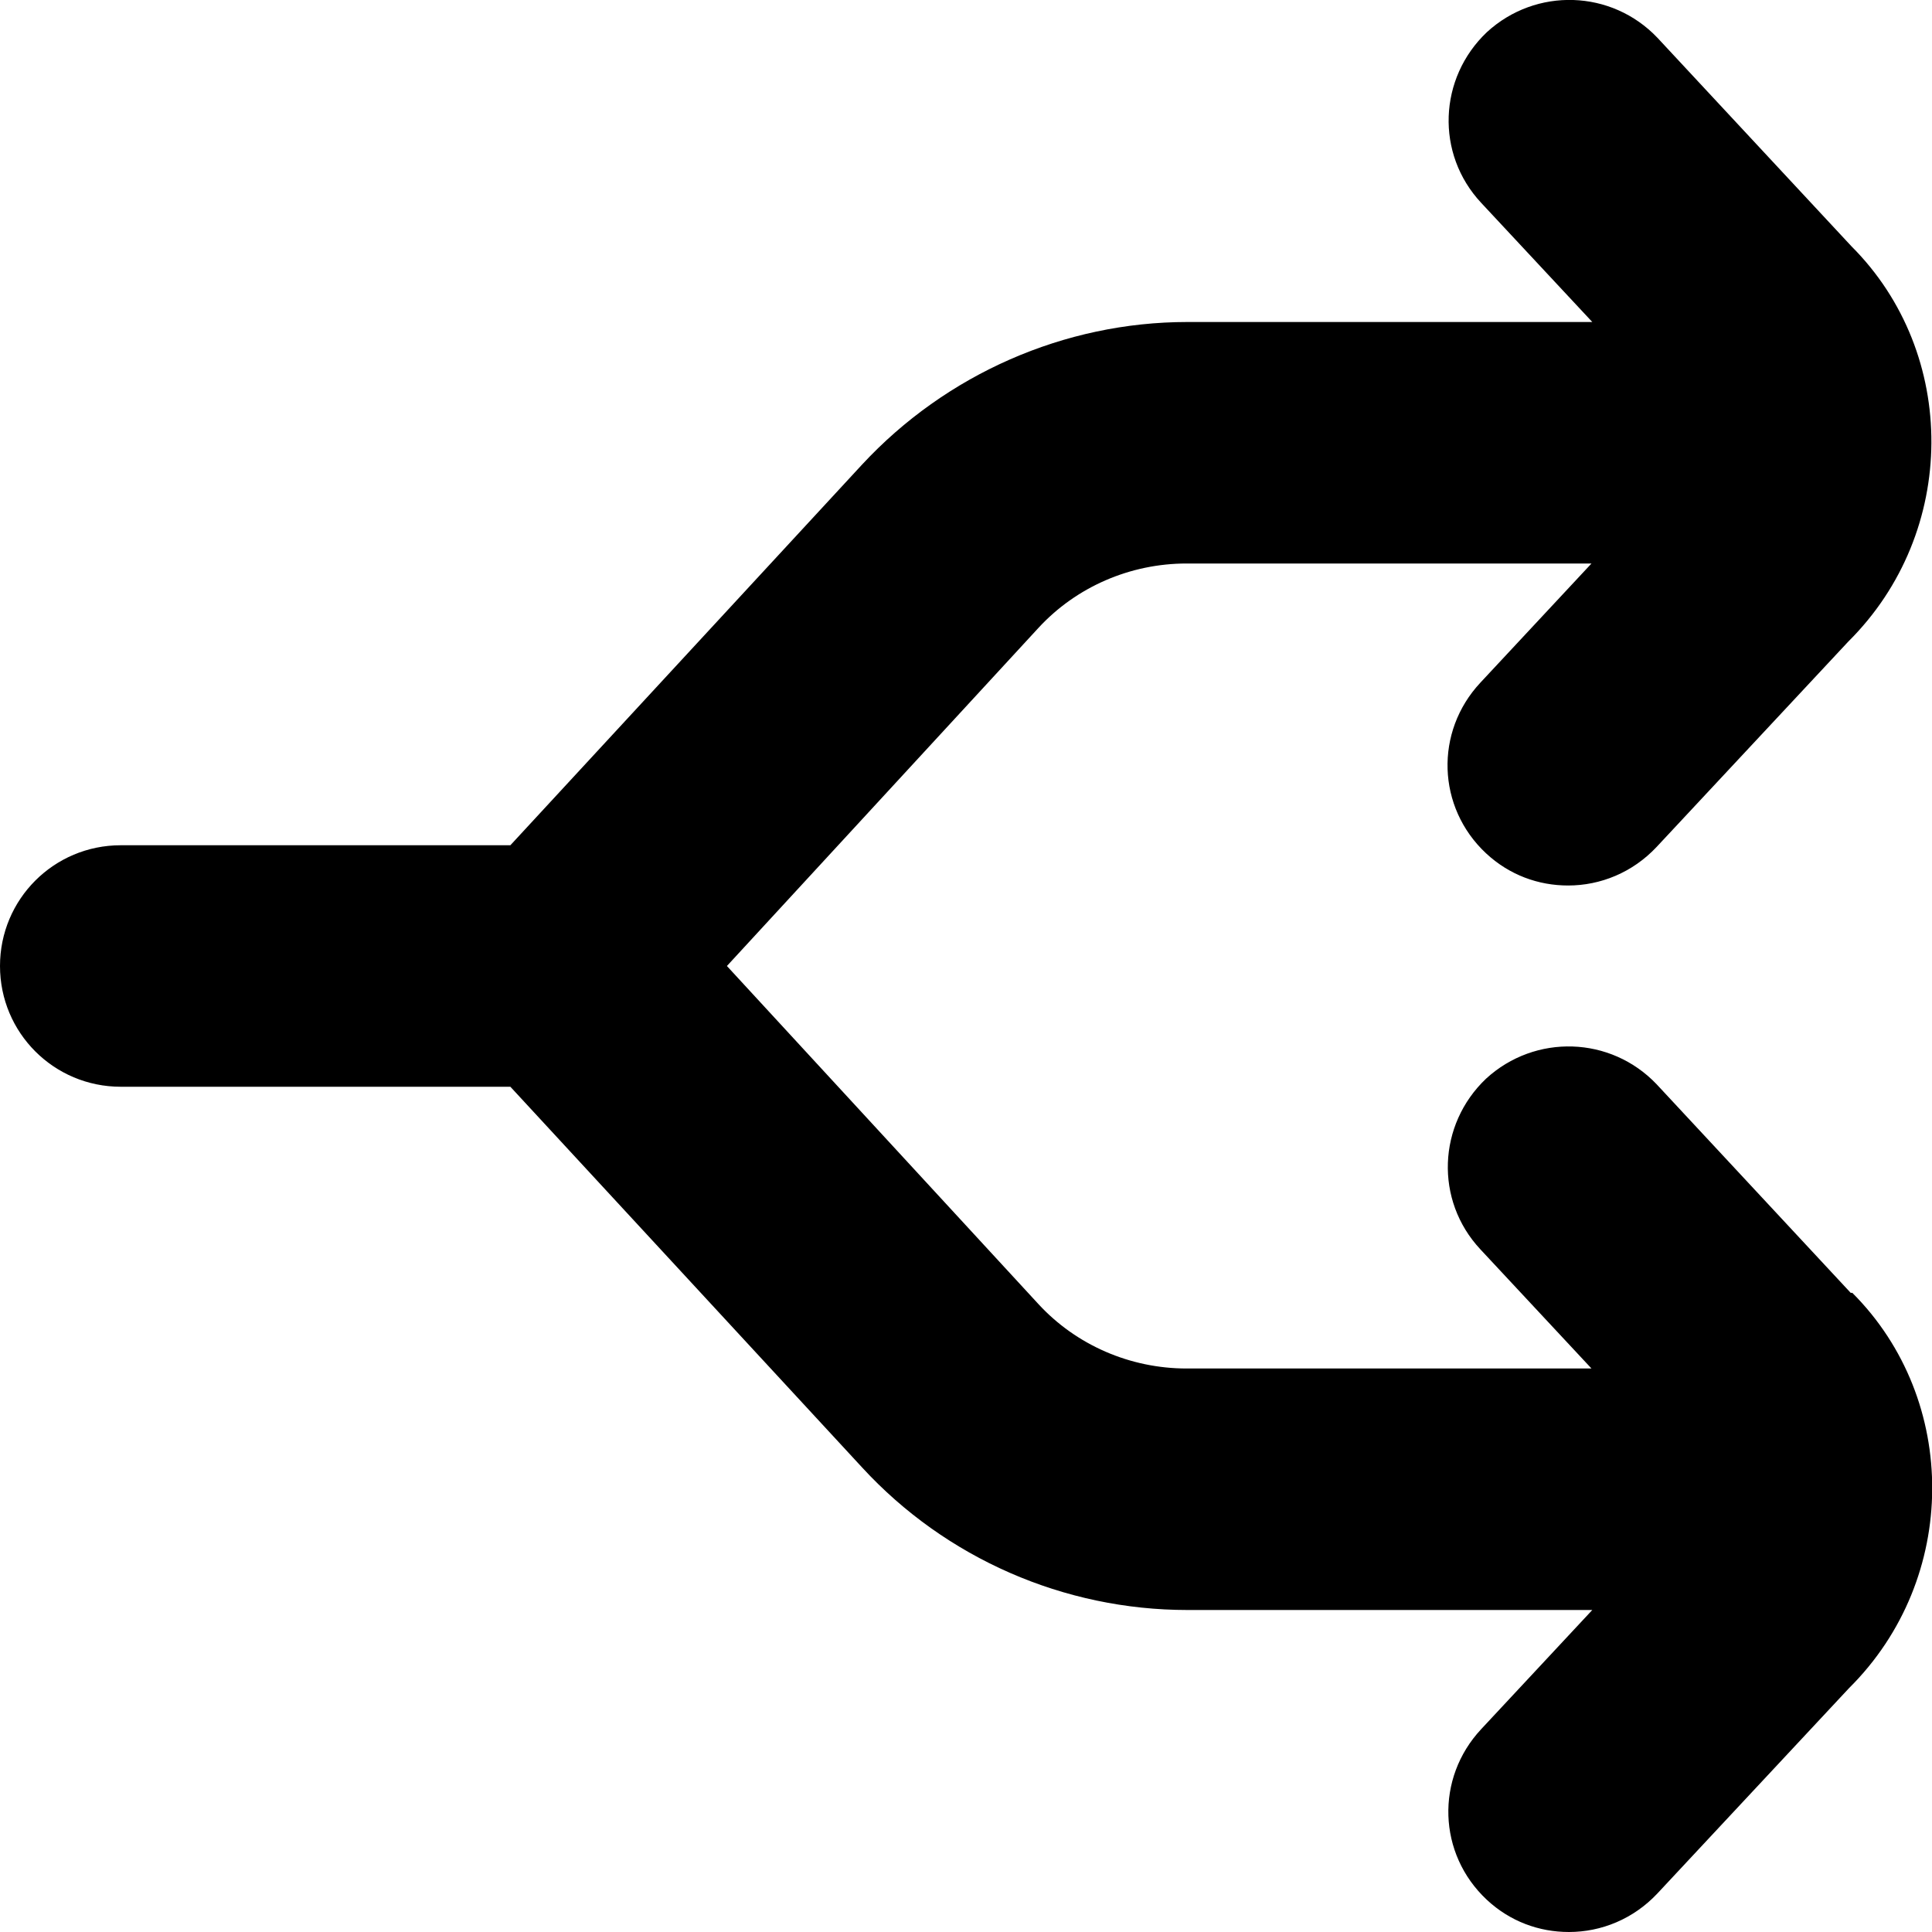 <?xml version="1.0" encoding="UTF-8"?>
<svg xmlns="http://www.w3.org/2000/svg" id="Layer_1" data-name="Layer 1" viewBox="0 0 24 24" width="512" height="512"><path d="M23.01,16.06c1.33,1.33,1.33,3.55-.04,4.91l-2.38,2.55c-.3,.32-.7,.48-1.1,.48-.37,0-.73-.13-1.02-.4-.61-.57-.64-1.51-.07-2.12l1.38-1.48h-5.03c-1.53,0-3-.64-4.04-1.77l-4.37-4.73H1.5c-.83,0-1.5-.67-1.5-1.5s.67-1.5,1.5-1.5H6.34l4.37-4.73c1.04-1.12,2.51-1.77,4.04-1.77h5.03l-1.38-1.48c-.57-.61-.53-1.55,.07-2.12,.61-.56,1.55-.53,2.12,.07l2.41,2.59c1.33,1.33,1.33,3.55-.04,4.91l-2.38,2.55c-.3,.32-.7,.48-1.1,.48-.37,0-.73-.13-1.02-.4-.61-.57-.64-1.51-.07-2.12l1.38-1.48h-5.03c-.7,0-1.37,.29-1.84,.8l-3.87,4.2,3.87,4.2c.47,.51,1.14,.8,1.84,.8h5.03l-1.38-1.48c-.57-.61-.53-1.55,.07-2.12,.61-.56,1.55-.53,2.12,.07l2.41,2.59Z"/></svg>
